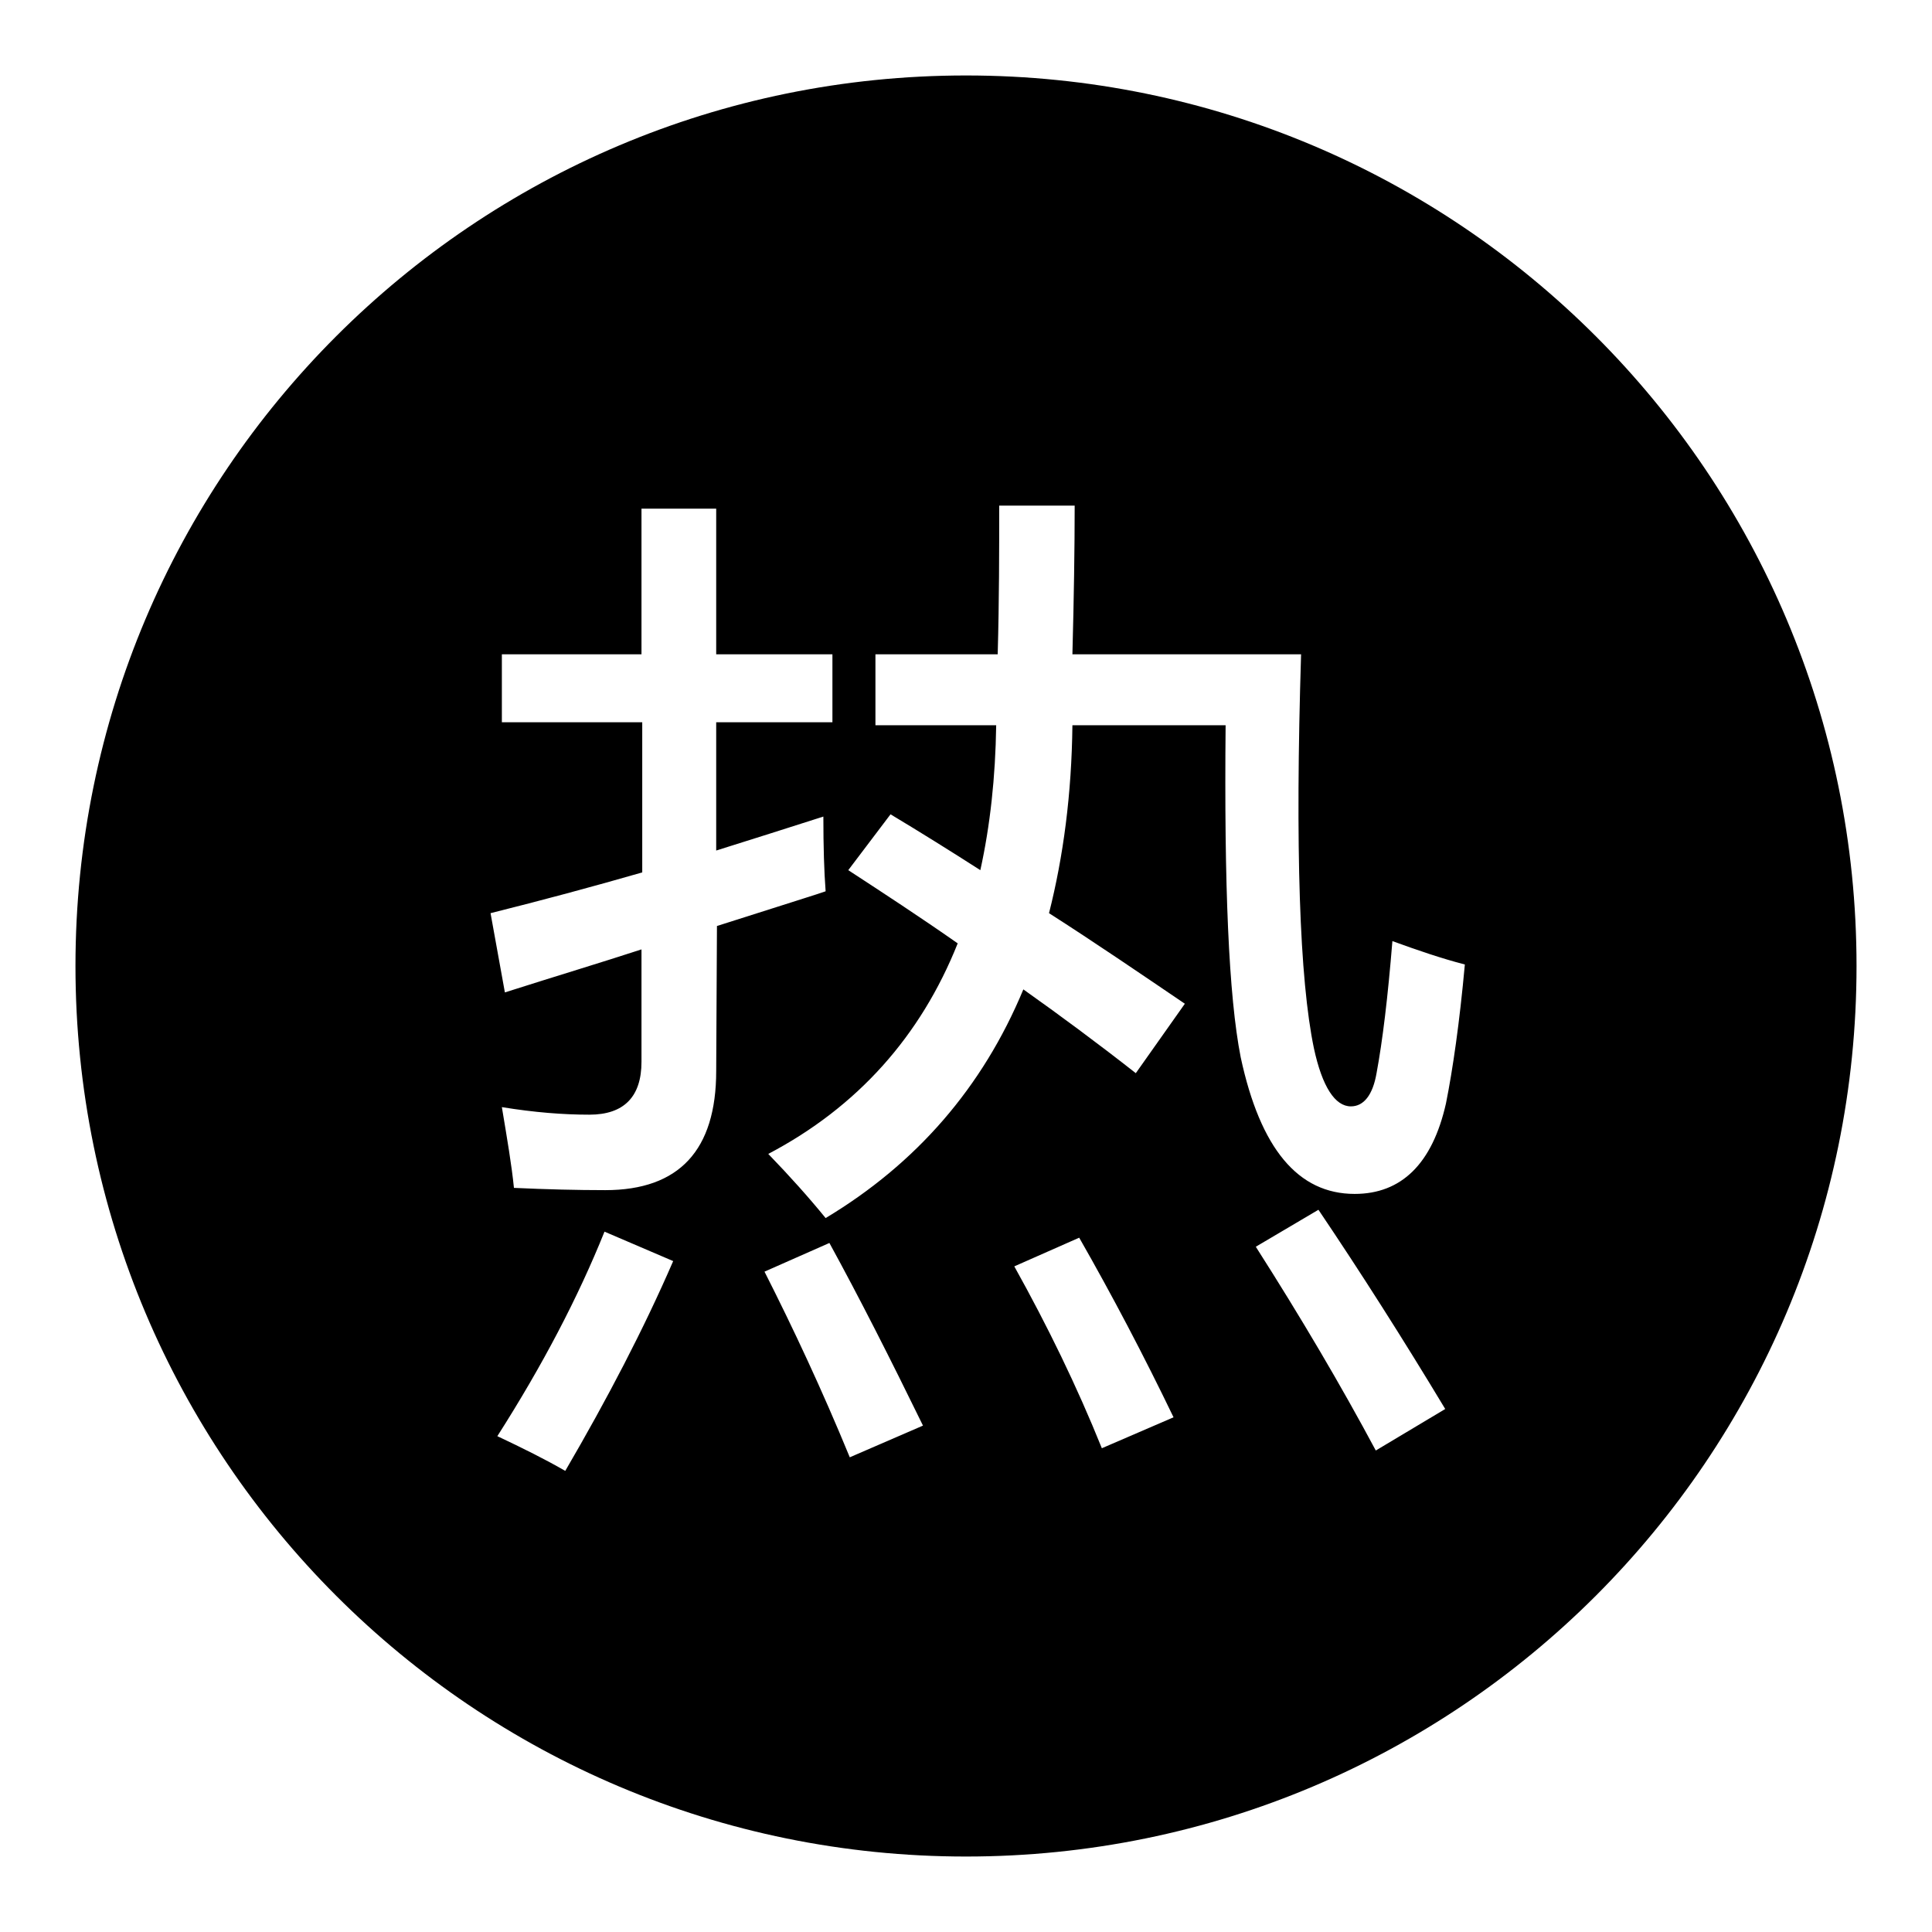 <?xml version="1.0" encoding="utf-8"?>
<!-- Svg Vector Icons : http://www.onlinewebfonts.com/icon -->
<!DOCTYPE svg PUBLIC "-//W3C//DTD SVG 1.1//EN" "http://www.w3.org/Graphics/SVG/1.1/DTD/svg11.dtd">
<svg version="1.1" xmlns="http://www.w3.org/2000/svg" xmlns:xlink="http://www.w3.org/1999/xlink" x="0px" y="0px" viewBox="0 0 256 256" enable-background="new 0 0 256 256" xml:space="preserve">
<g><g><path fill="#000000" d="M128,10C62.8,10,10,62.8,10,128c0,65.2,52.8,118,118,118c65.2,0,118-52.8,118-118C246,62.8,193.2,10,128,10z M74.9,194.9c-2.6-1.5-5.6-3-9-4.6c6-9.4,10.7-18.4,14.2-27.1l9.1,3.9C85.3,176.1,80.5,185.3,74.9,194.9z M94.9,141.9c0,10.5-4.9,15.8-14.7,15.8c-3.7,0-7.8-0.1-12.1-0.3c-0.3-3-0.9-6.5-1.6-10.7c4.3,0.7,8.1,1,11.6,1c4.6,0,6.9-2.4,6.9-7v-14.9c-5.2,1.7-11.2,3.5-18.1,5.7L65,121c6.8-1.7,13.5-3.5,20.1-5.4V95.7H66.5v-9H85V67.4h9.9v19.3h15.4v9H94.9v17c4.8-1.5,9.5-3,14.2-4.5c0,4,0.1,7.3,0.3,9.9c-0.5,0.2-5.3,1.7-14.4,4.6L94.9,141.9L94.9,141.9z M112.6,193.1c-3.7-9-7.5-17.1-11.3-24.6l8.6-3.8c4,7.3,8.1,15.4,12.4,24.2L112.6,193.1z M146,191.9c-3.3-8.2-7.2-16.2-11.6-24.1l8.6-3.8c4.4,7.7,8.6,15.7,12.5,23.8L146,191.9z M182.3,192.2c-4.6-8.6-9.9-17.6-15.9-27l8.3-4.9c5.6,8.3,11.2,17.1,16.8,26.4L182.3,192.2z M191.6,146.2c-1.8,8-5.9,12-12.1,12c-7.5,0-12.5-6-15.1-18.1c-1.6-8.1-2.2-22.8-2-44h-20.3c-0.1,9.1-1.2,17.4-3.1,24.9c6.1,3.9,12.1,8,18,12l-6.5,9.2c-5.1-4-10.1-7.7-14.9-11.1c-5.4,13-14.2,23.1-26.2,30.3c-2.2-2.7-4.7-5.5-7.6-8.5c11.8-6.2,20.2-15.6,25.1-27.9c-5-3.5-9.9-6.7-14.5-9.7l5.6-7.4c4,2.4,8,4.9,11.9,7.4c1.3-5.9,2-12.3,2.1-19.2h-16v-9.4h16.2c0.2-7.2,0.2-13.8,0.2-19.7h10c0,5.6-0.1,12.2-0.3,19.7h30.3c-0.8,25.7-0.2,43.1,1.7,52.2c1.1,5.1,2.8,7.7,4.9,7.7c1.7,0,2.9-1.5,3.4-4.4c0.8-4.3,1.5-10.1,2.1-17.5c3.3,1.2,6.5,2.3,9.6,3.1C193.4,135.5,192.5,141.7,191.6,146.2z"/></g></g>
</svg>